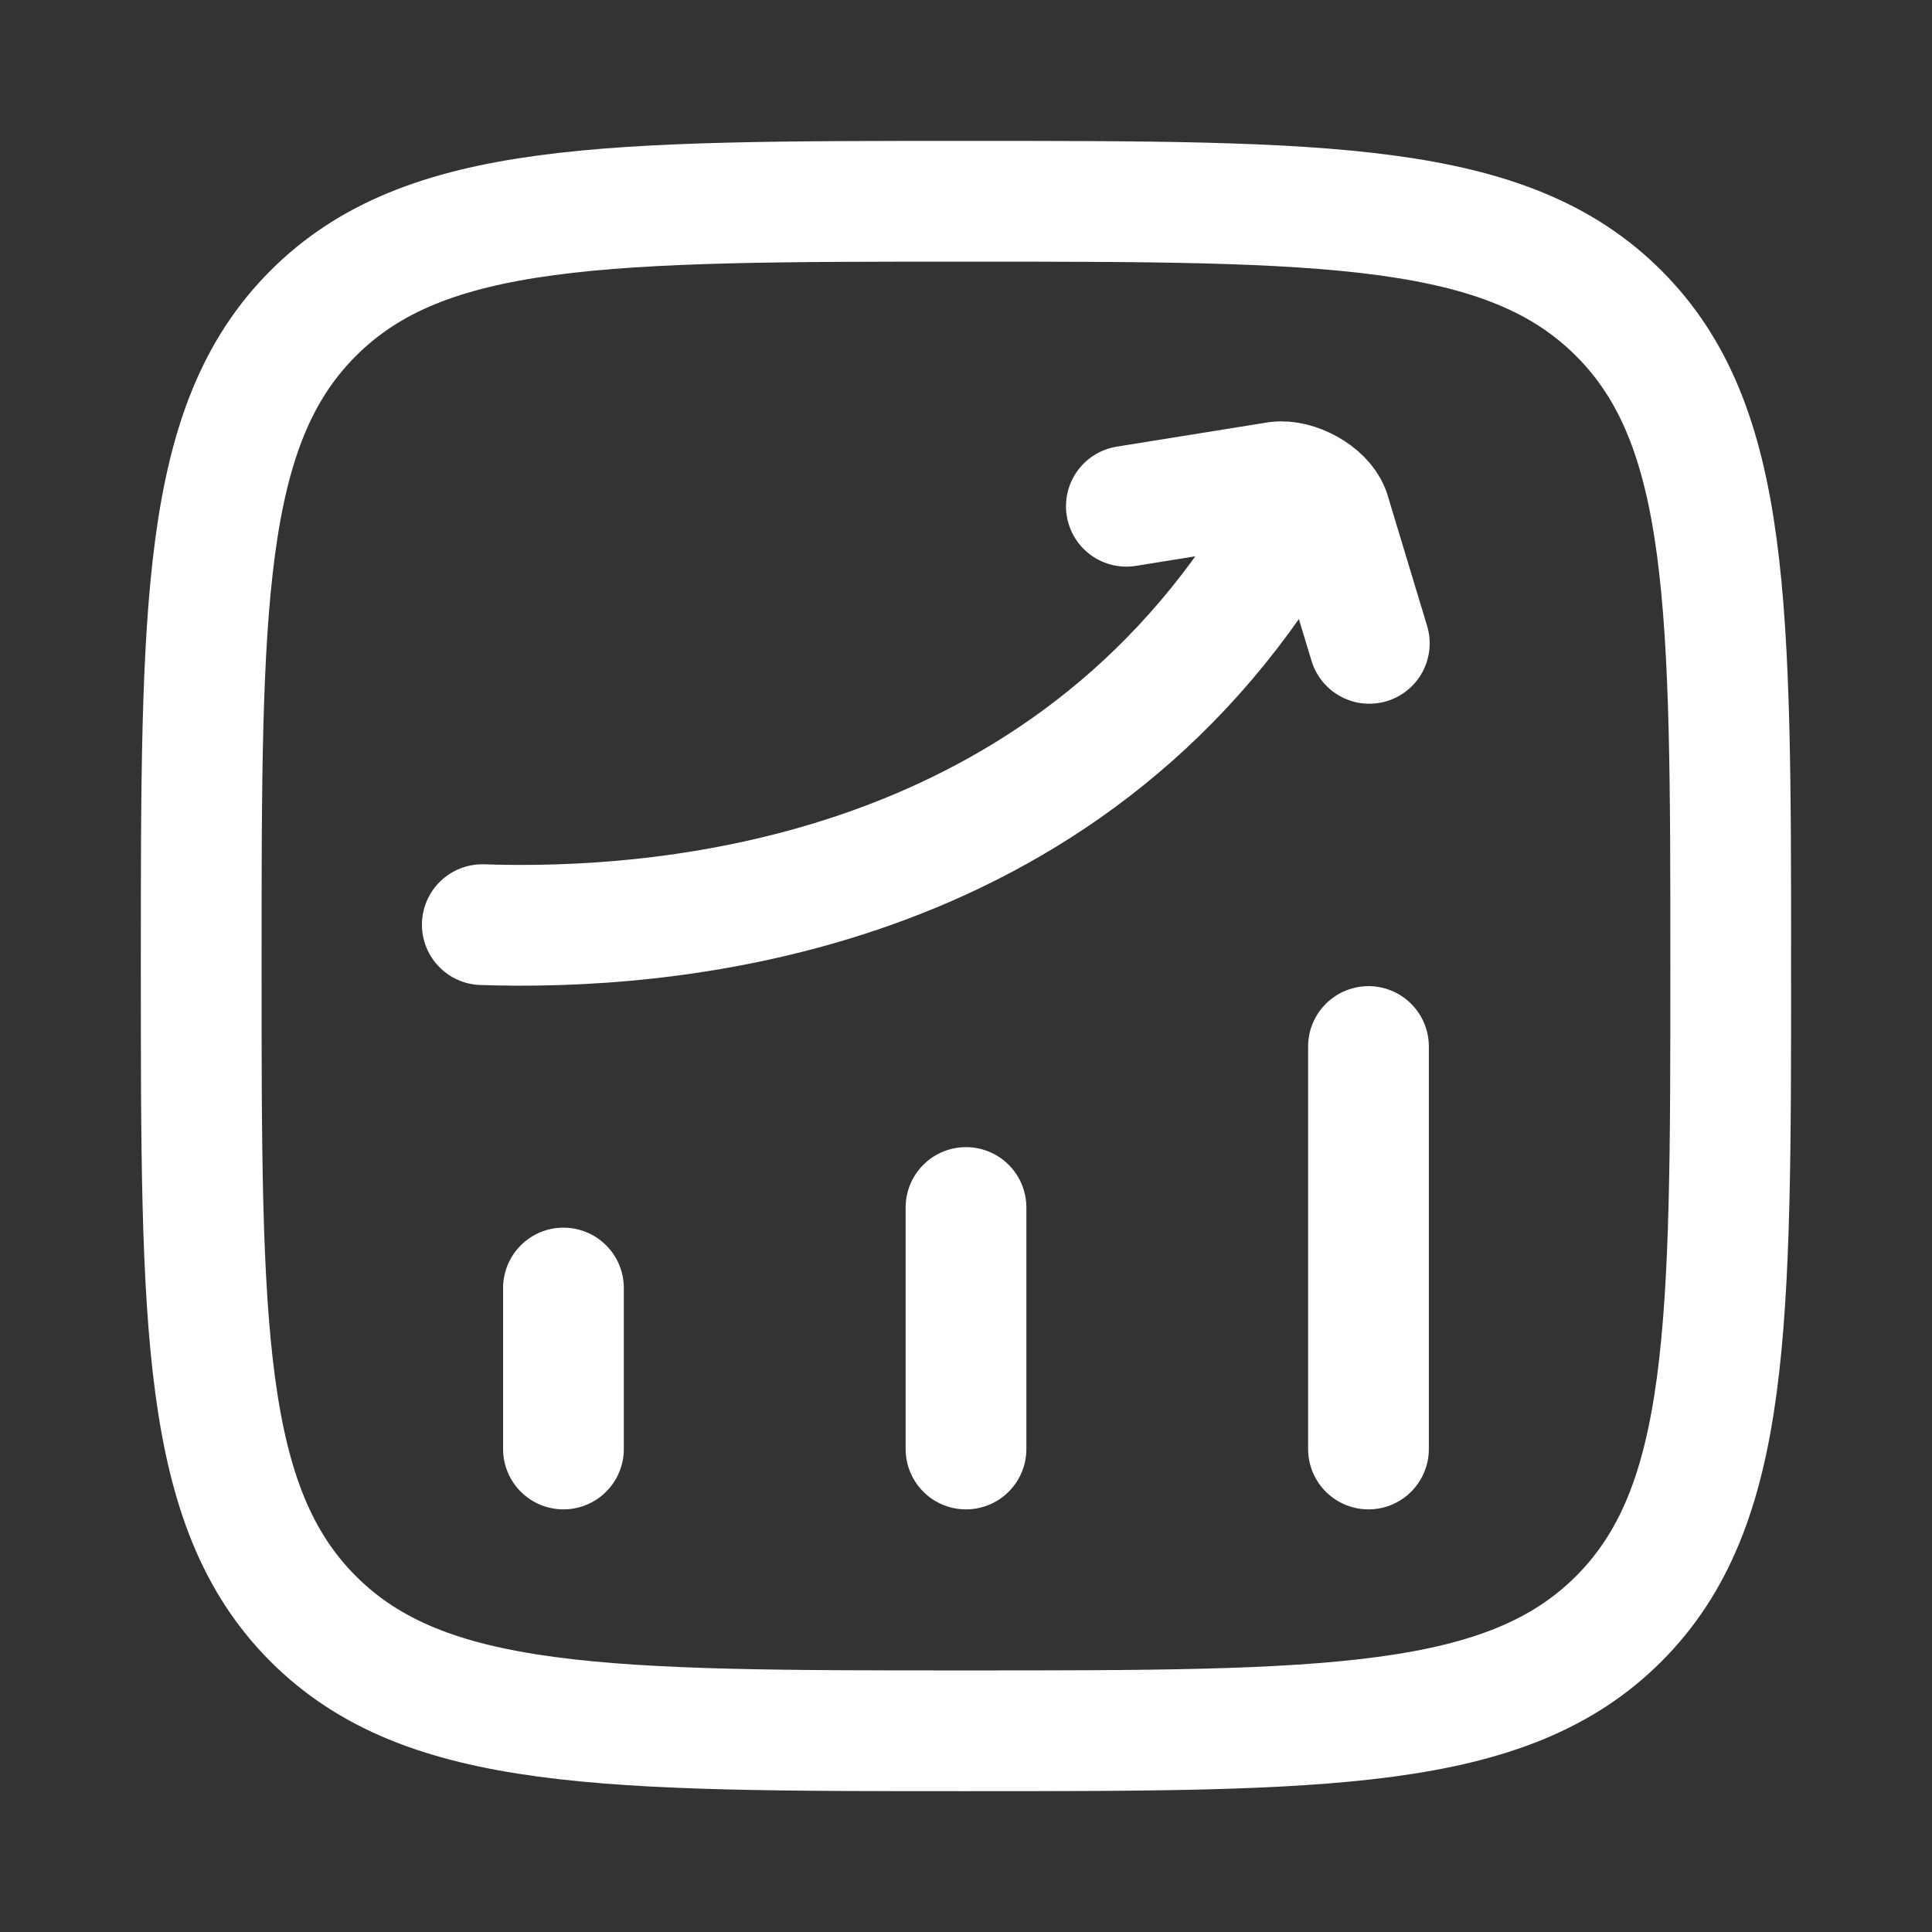 <svg width="28" height="28" viewBox="0 0 28 28" fill="none" xmlns="http://www.w3.org/2000/svg">
<rect x="0" y="0" width="28" height="28" fill="#333333" stroke="none"/>
<path d="M8.166 21V18.667M14 21V17.5M19.833 21V15.167M2.916 14C2.916 8.776 2.916 6.163 4.539 4.54C6.162 2.917 8.775 2.917 14 2.917C19.224 2.917 21.837 2.917 23.46 4.54C25.083 6.163 25.083 8.776 25.083 14C25.083 19.225 25.083 21.837 23.46 23.461C21.837 25.084 19.224 25.084 14 25.084C8.775 25.084 6.162 25.084 4.539 23.461C2.916 21.837 2.916 19.225 2.916 14Z" stroke="white" stroke-width="1.75" stroke-linecap="round" stroke-linejoin="round"/>
<path d="M6.99 13.401C9.505 13.485 15.206 13.105 18.449 7.959M16.324 7.337L18.512 6.985C18.779 6.951 19.17 7.161 19.267 7.412L19.845 9.324" stroke="white" stroke-width="1.75" stroke-linecap="round" stroke-linejoin="round"/>
</svg>
